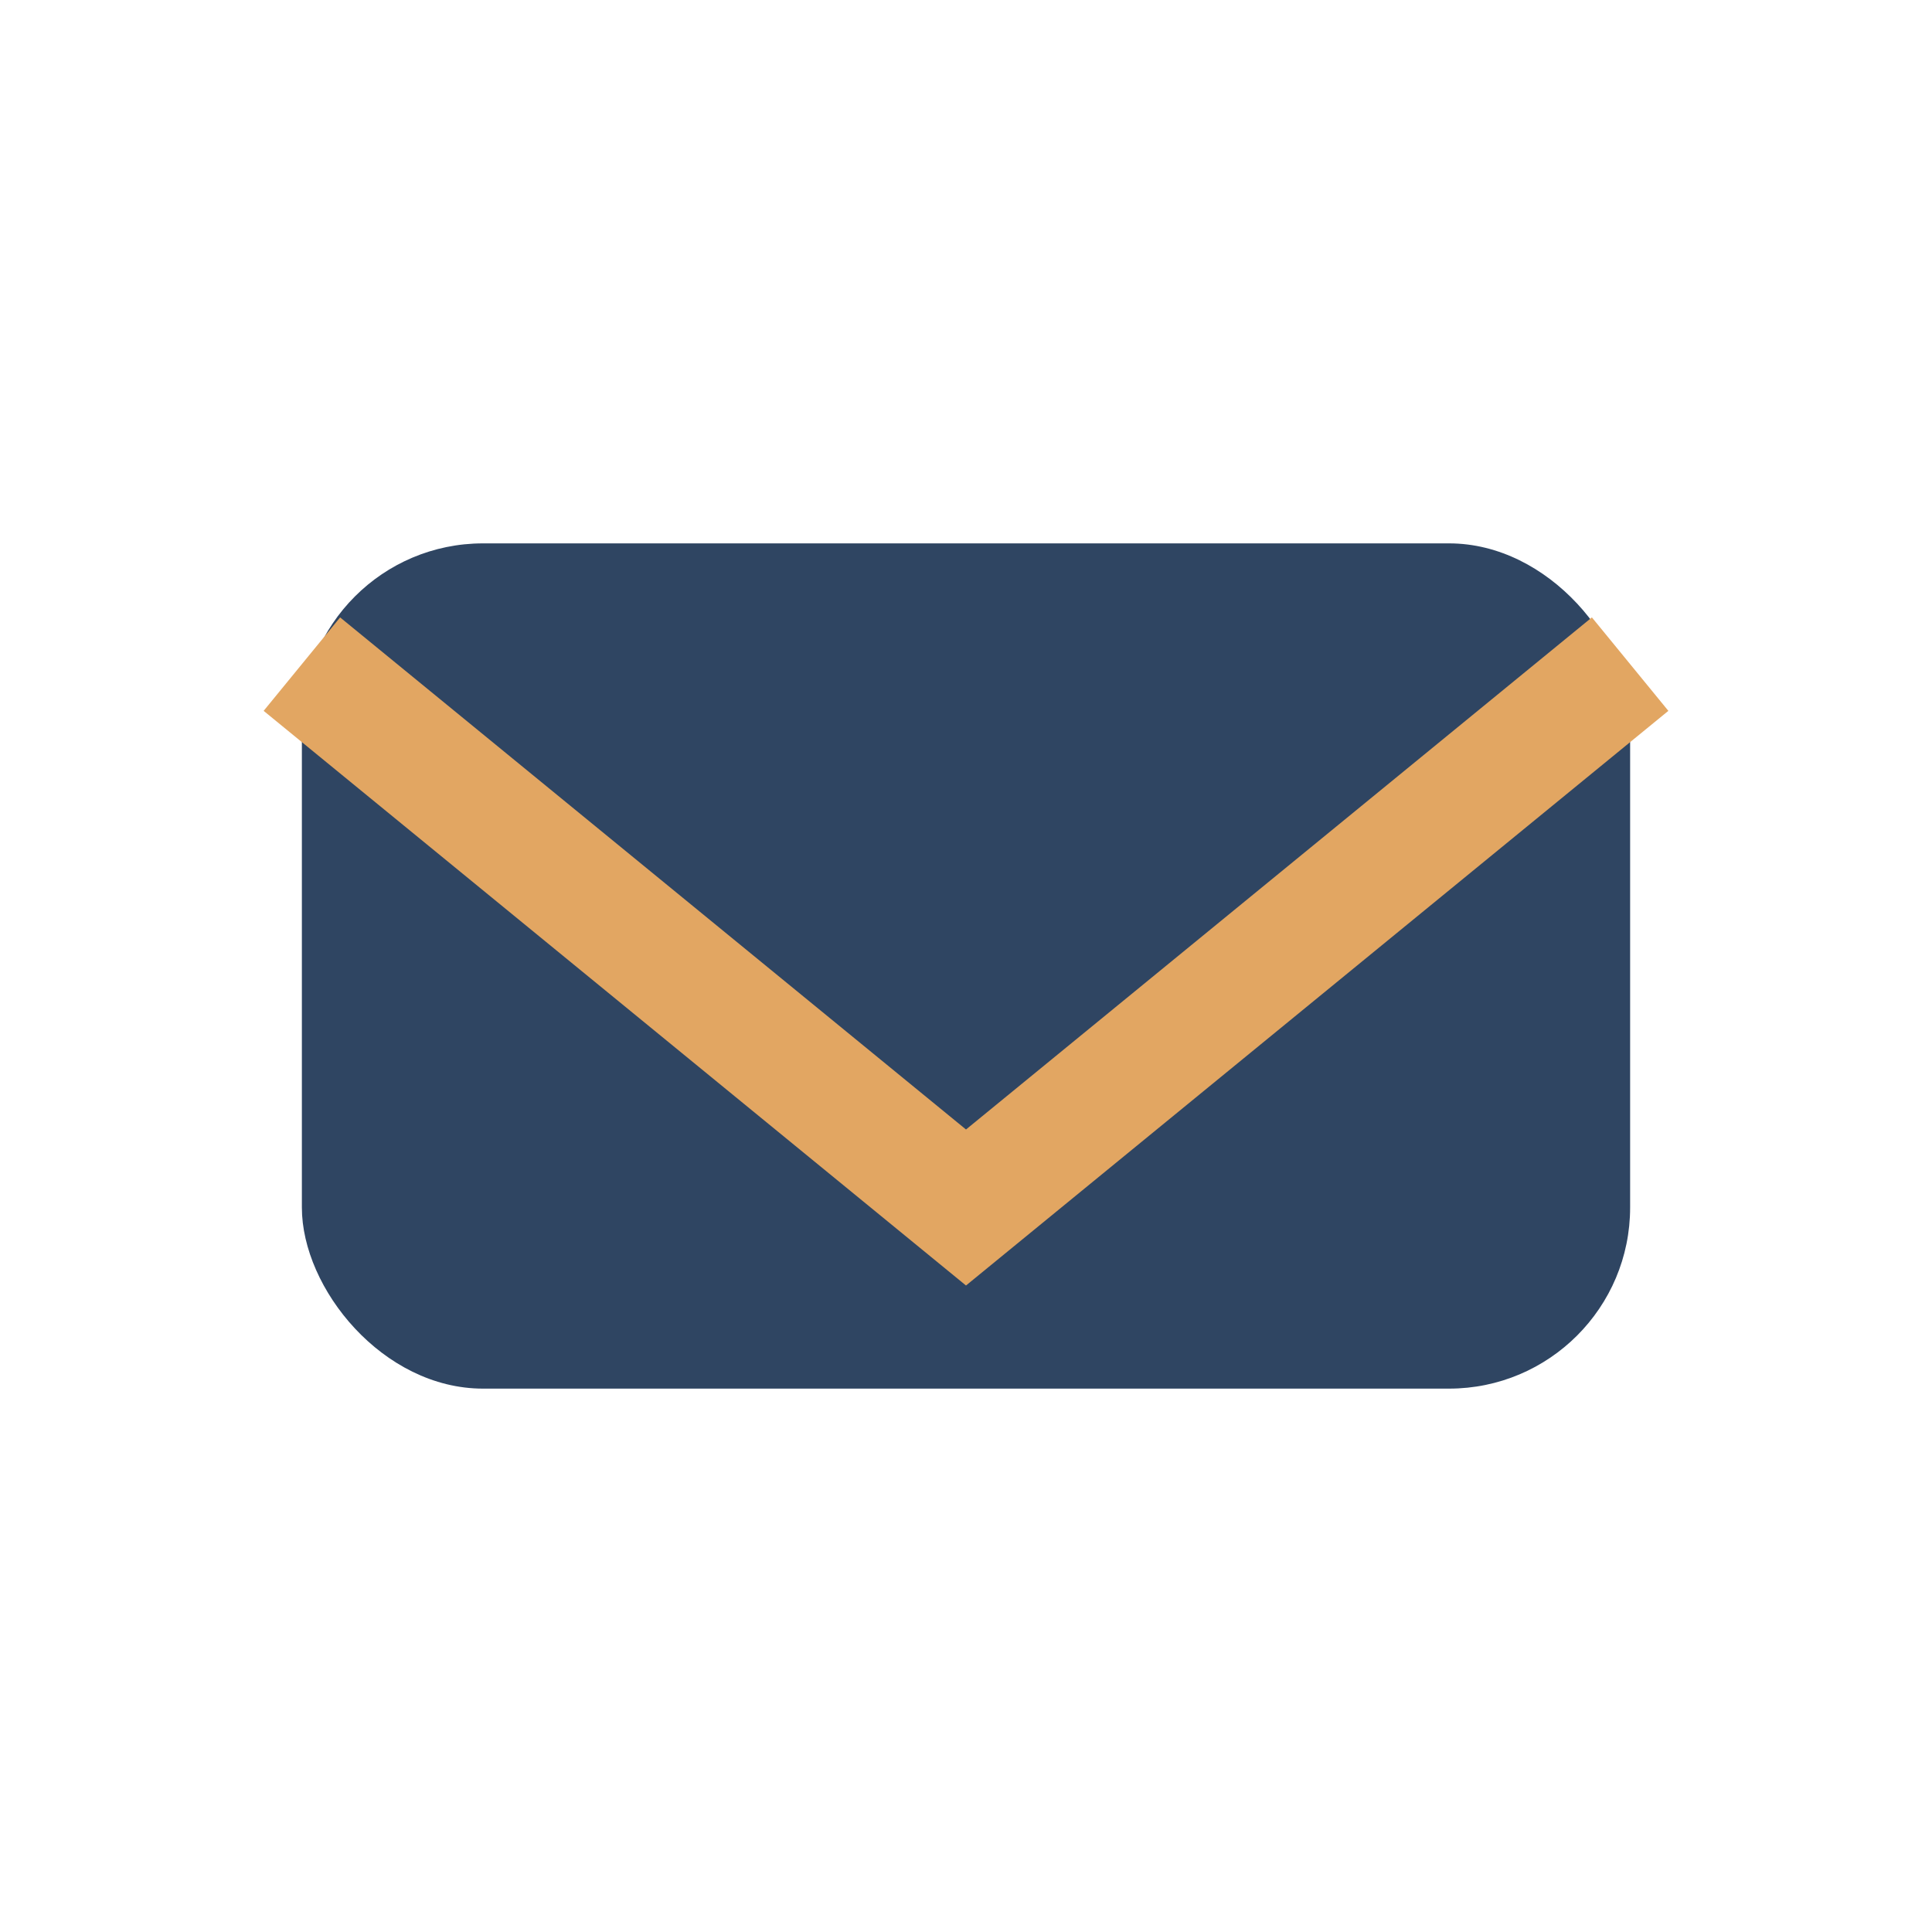 <?xml version="1.0" encoding="UTF-8"?>
<svg xmlns="http://www.w3.org/2000/svg" viewBox="0 0 32 32" width="32" height="32"><rect x="5" y="9" width="22" height="14" rx="3" fill="#2F4562"/><path d="M5 11l11 9 11-9" fill="none" stroke="#E2A662" stroke-width="2"/></svg>